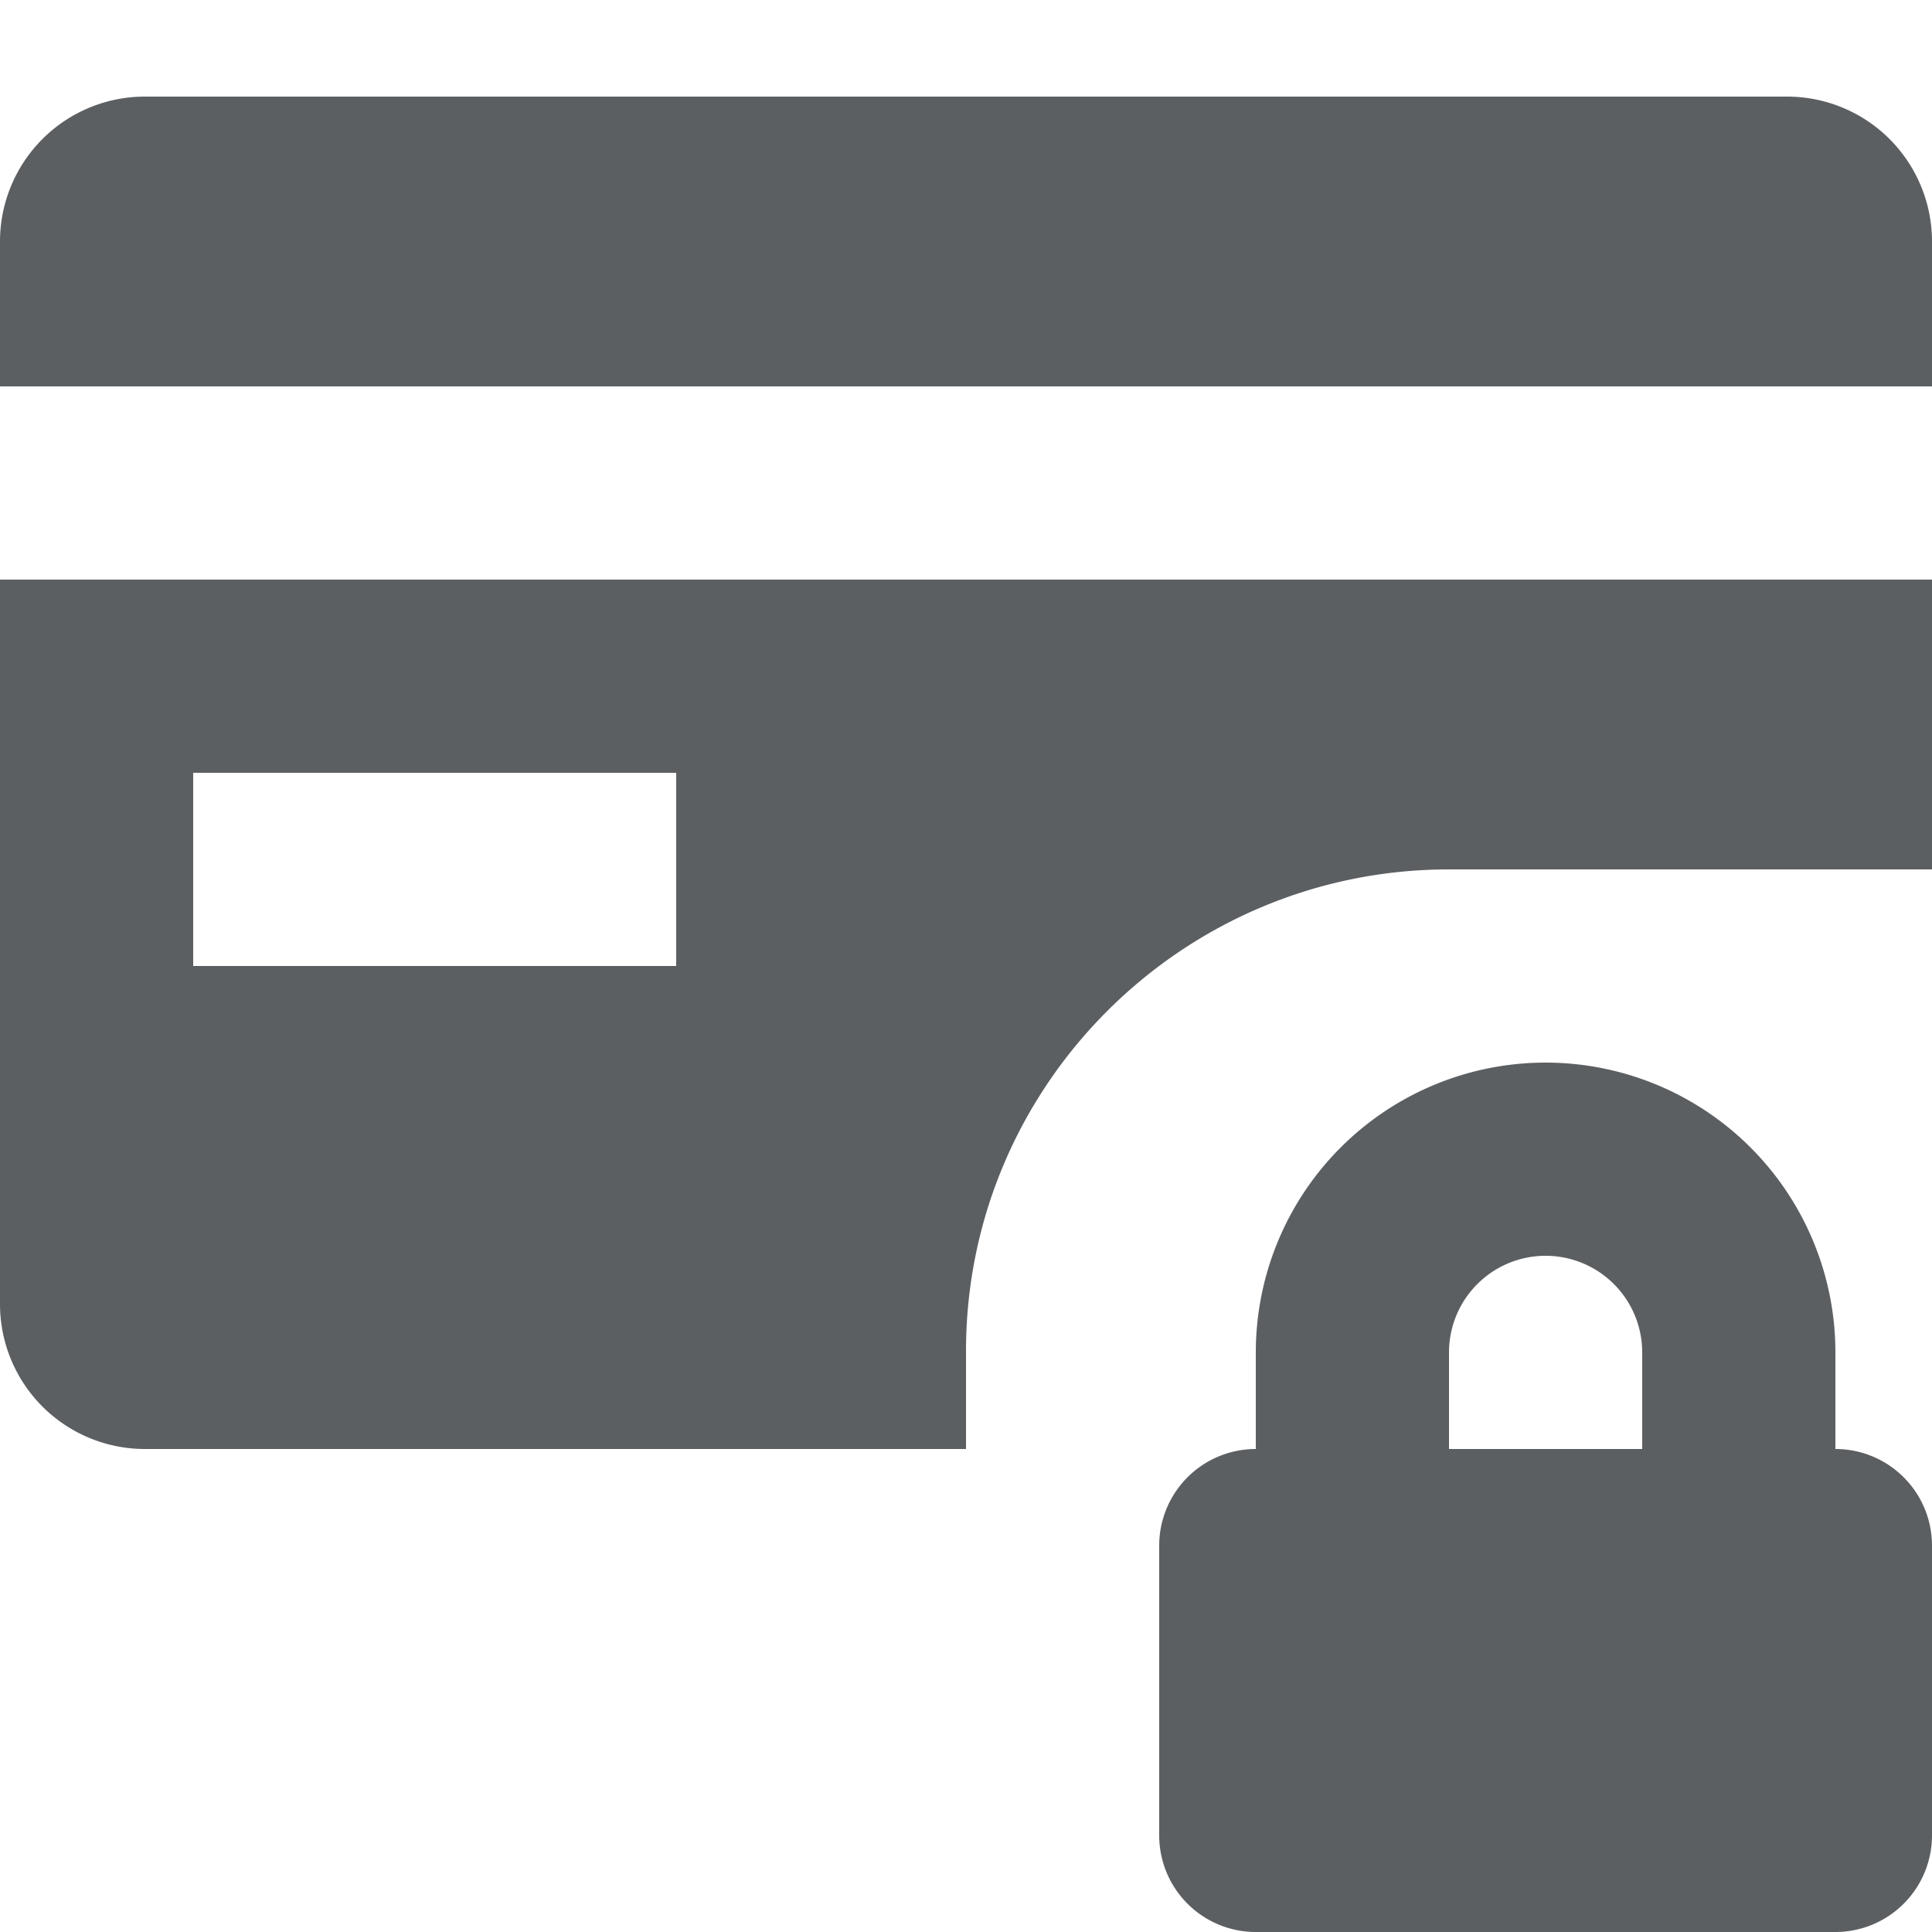 <?xml version="1.0" encoding="utf-8"?><!-- Uploaded to: SVG Repo, www.svgrepo.com, Generator: SVG Repo Mixer Tools -->
<svg width="800px" height="800px" viewBox="0 0 20 20" xmlns="http://www.w3.org/2000/svg"><path d="M1.5 1A1.5 1.5 0 000 2.5V4h20V2.5A1.5 1.5 0 0018.5 1h-17z" fill="#5C5F62"/><path fill-rule="evenodd" d="M0 13.5V6h20v3h-5c-2.757 0-5 2.236-5 4.987V15H1.5A1.5 1.5 0 010 13.5zM2 10h5V8H2v2z" fill="#5C5F62"/><path fill-rule="evenodd" d="M13 14v1a1 1 0 00-1 1v3a1 1 0 001 1h6a1 1 0 001-1v-3a1 1 0 00-1-1v-1a3 3 0 10-6 0zm3-1a1 1 0 00-1 1v1h2v-1a1 1 0 00-1-1z" fill="#5C5F62"/></svg>